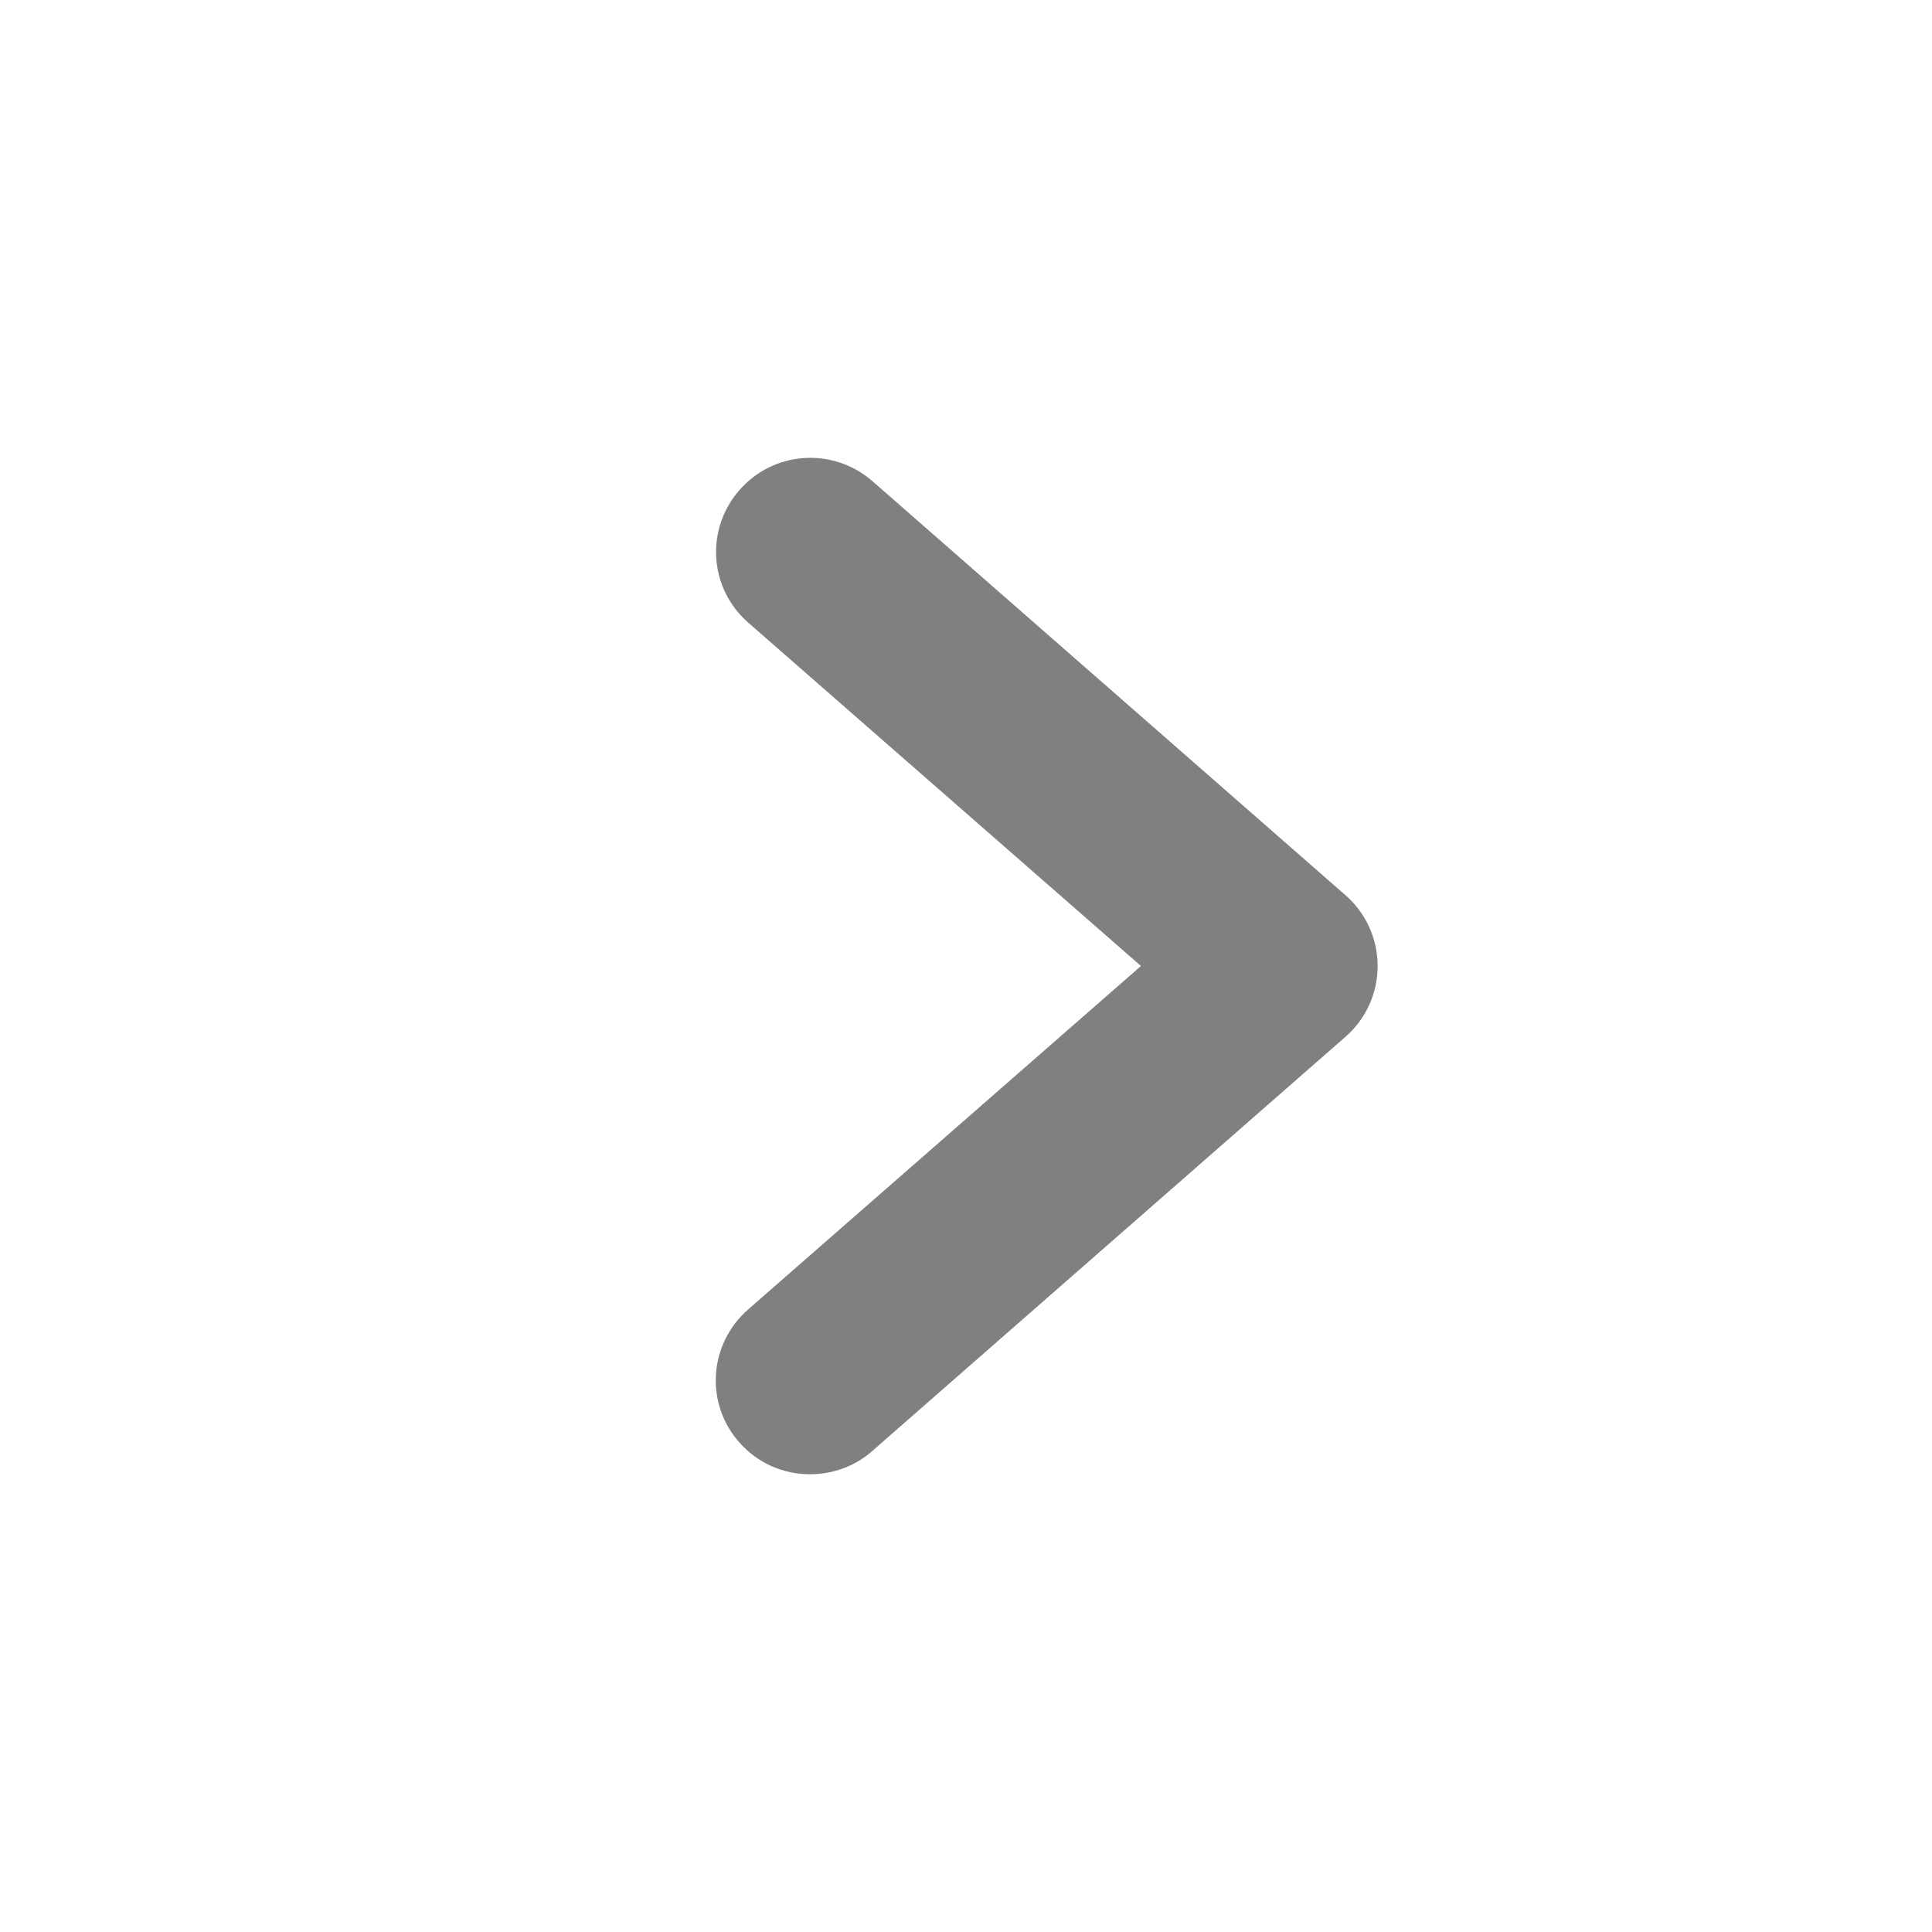 <?xml version="1.0" encoding="UTF-8"?><svg id="b" xmlns="http://www.w3.org/2000/svg" width="36" height="36" viewBox="0 0 36 36"><g id="c"><circle id="d" cx="18" cy="18" r="18" fill="none"/><path d="M15.09,27.47c-.49,0-.97-.2-1.32-.6-.64-.73-.56-1.83.17-2.47l7.32-6.4-7.32-6.4c-.73-.64-.8-1.74-.16-2.47.64-.73,1.74-.8,2.47-.17l8.82,7.72c.38.33.6.81.6,1.32s-.22.99-.6,1.32l-8.82,7.72c-.33.29-.74.43-1.15.43Z" fill="gray"/></g></svg>